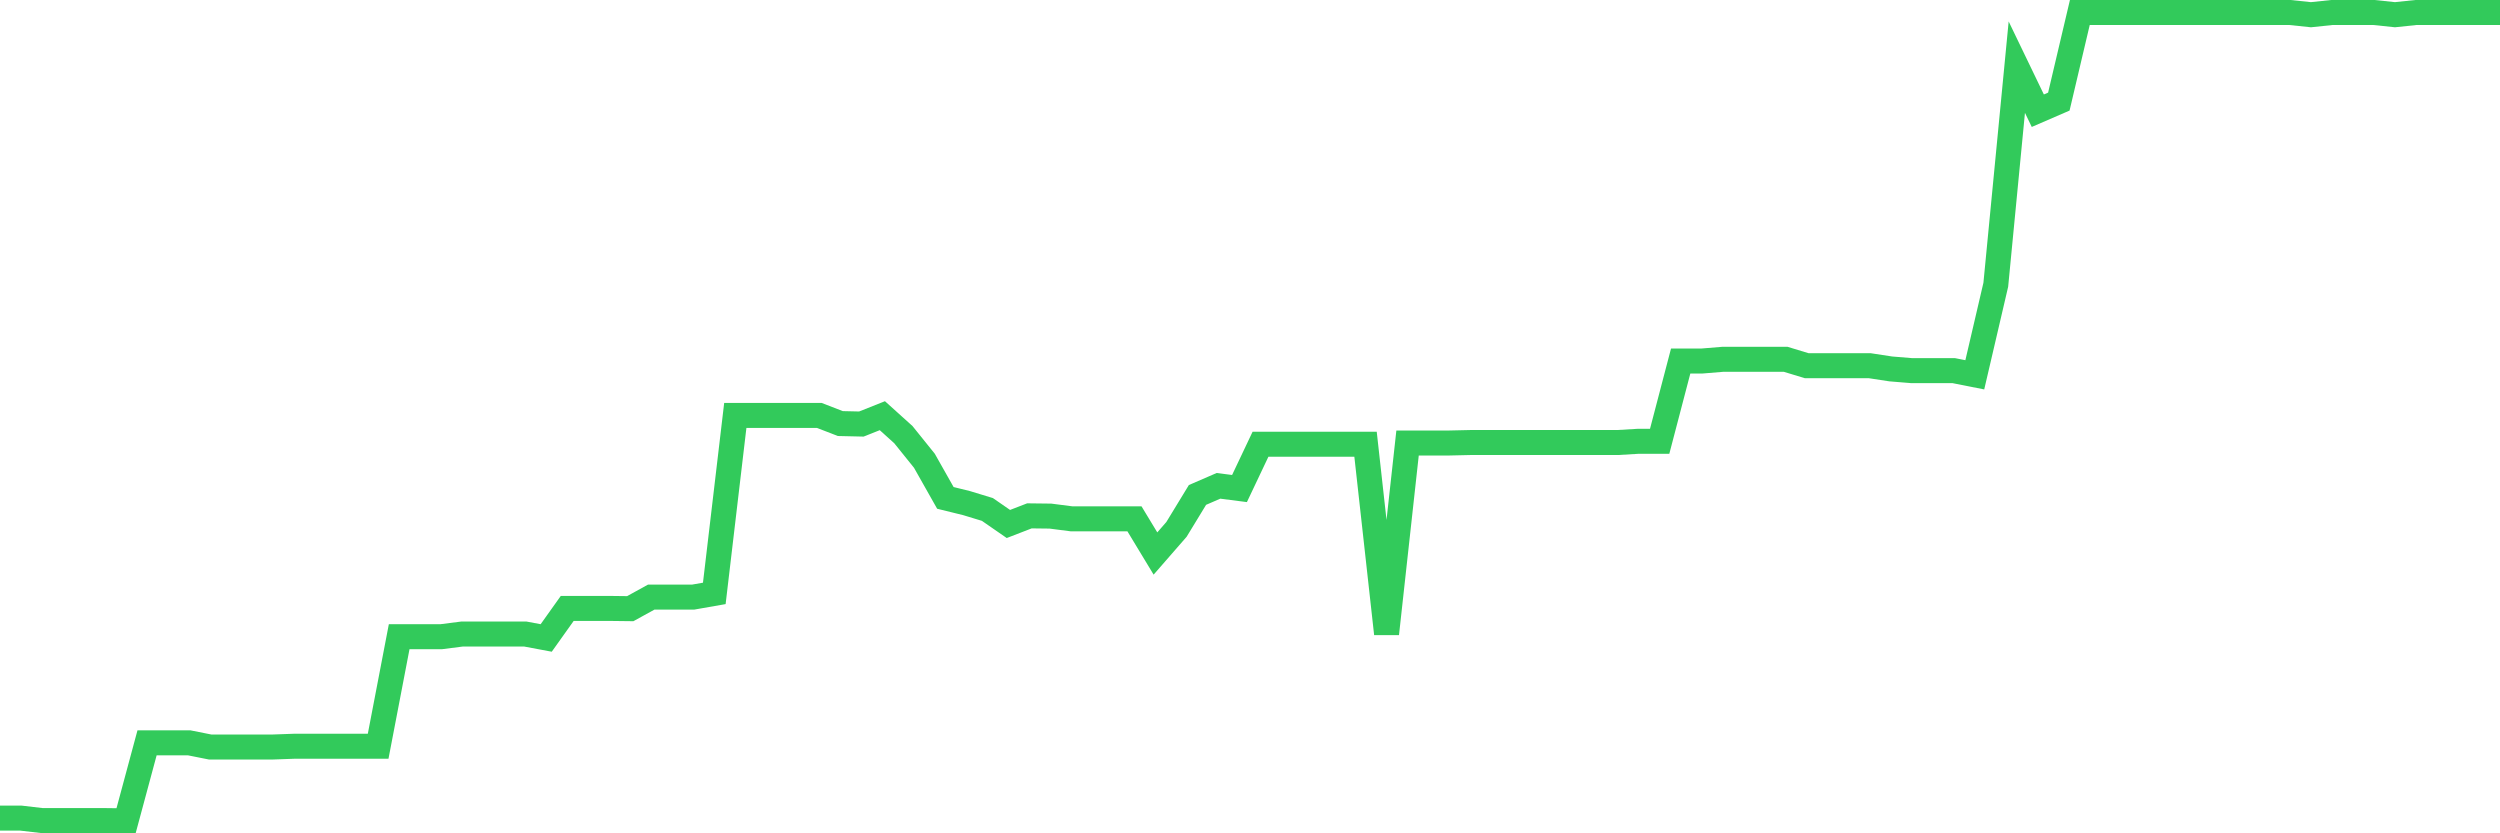 <svg
  xmlns="http://www.w3.org/2000/svg"
  xmlns:xlink="http://www.w3.org/1999/xlink"
  width="120"
  height="40"
  viewBox="0 0 120 40"
  preserveAspectRatio="none"
>
  <polyline
    points="0,39.27 1.008,39.27 2.017,39.388 3.025,39.388 4.034,39.388 5.042,39.388 6.05,39.4 7.059,35.655 8.067,35.655 9.076,35.655 10.084,35.856 11.092,35.856 12.101,35.856 13.109,35.856 14.118,35.82 15.126,35.82 16.134,35.82 17.143,35.82 18.151,35.82 19.16,30.562 20.168,30.562 21.176,30.562 22.185,30.433 23.193,30.433 24.202,30.433 25.21,30.433 26.218,30.622 27.227,29.204 28.235,29.204 29.244,29.204 30.252,29.216 31.261,28.66 32.269,28.66 33.277,28.66 34.286,28.483 35.294,19.941 36.303,19.941 37.311,19.941 38.319,19.941 39.328,19.941 40.336,20.331 41.345,20.354 42.353,19.953 43.361,20.862 44.37,22.115 45.378,23.899 46.387,24.147 47.395,24.454 48.403,25.151 49.412,24.761 50.42,24.773 51.429,24.903 52.437,24.903 53.445,24.903 54.454,24.903 55.462,26.569 56.471,25.411 57.479,23.757 58.487,23.32 59.496,23.45 60.504,21.323 61.513,21.323 62.521,21.323 63.529,21.323 64.538,21.323 65.546,21.323 66.555,30.421 67.563,21.264 68.571,21.264 69.58,21.264 70.588,21.241 71.597,21.241 72.605,21.241 73.613,21.241 74.622,21.241 75.63,21.241 76.639,21.241 77.647,21.241 78.655,21.181 79.664,21.181 80.672,17.33 81.681,17.33 82.689,17.247 83.697,17.247 84.706,17.247 85.714,17.247 86.723,17.554 87.731,17.554 88.739,17.554 89.748,17.554 90.756,17.708 91.765,17.791 92.773,17.791 93.782,17.791 94.79,17.991 95.798,13.667 96.807,3.223 97.815,5.314 98.824,4.877 99.832,0.6 100.84,0.6 101.849,0.6 102.857,0.6 103.866,0.6 104.874,0.6 105.882,0.6 106.891,0.6 107.899,0.6 108.908,0.6 109.916,0.6 110.924,0.706 111.933,0.6 112.941,0.6 113.95,0.6 114.958,0.706 115.966,0.6 116.975,0.6 117.983,0.6 118.992,0.6 120,0.6"
    fill="none"
    stroke="#32ca5b"
    stroke-width="1.2"
  >
  </polyline>
</svg>